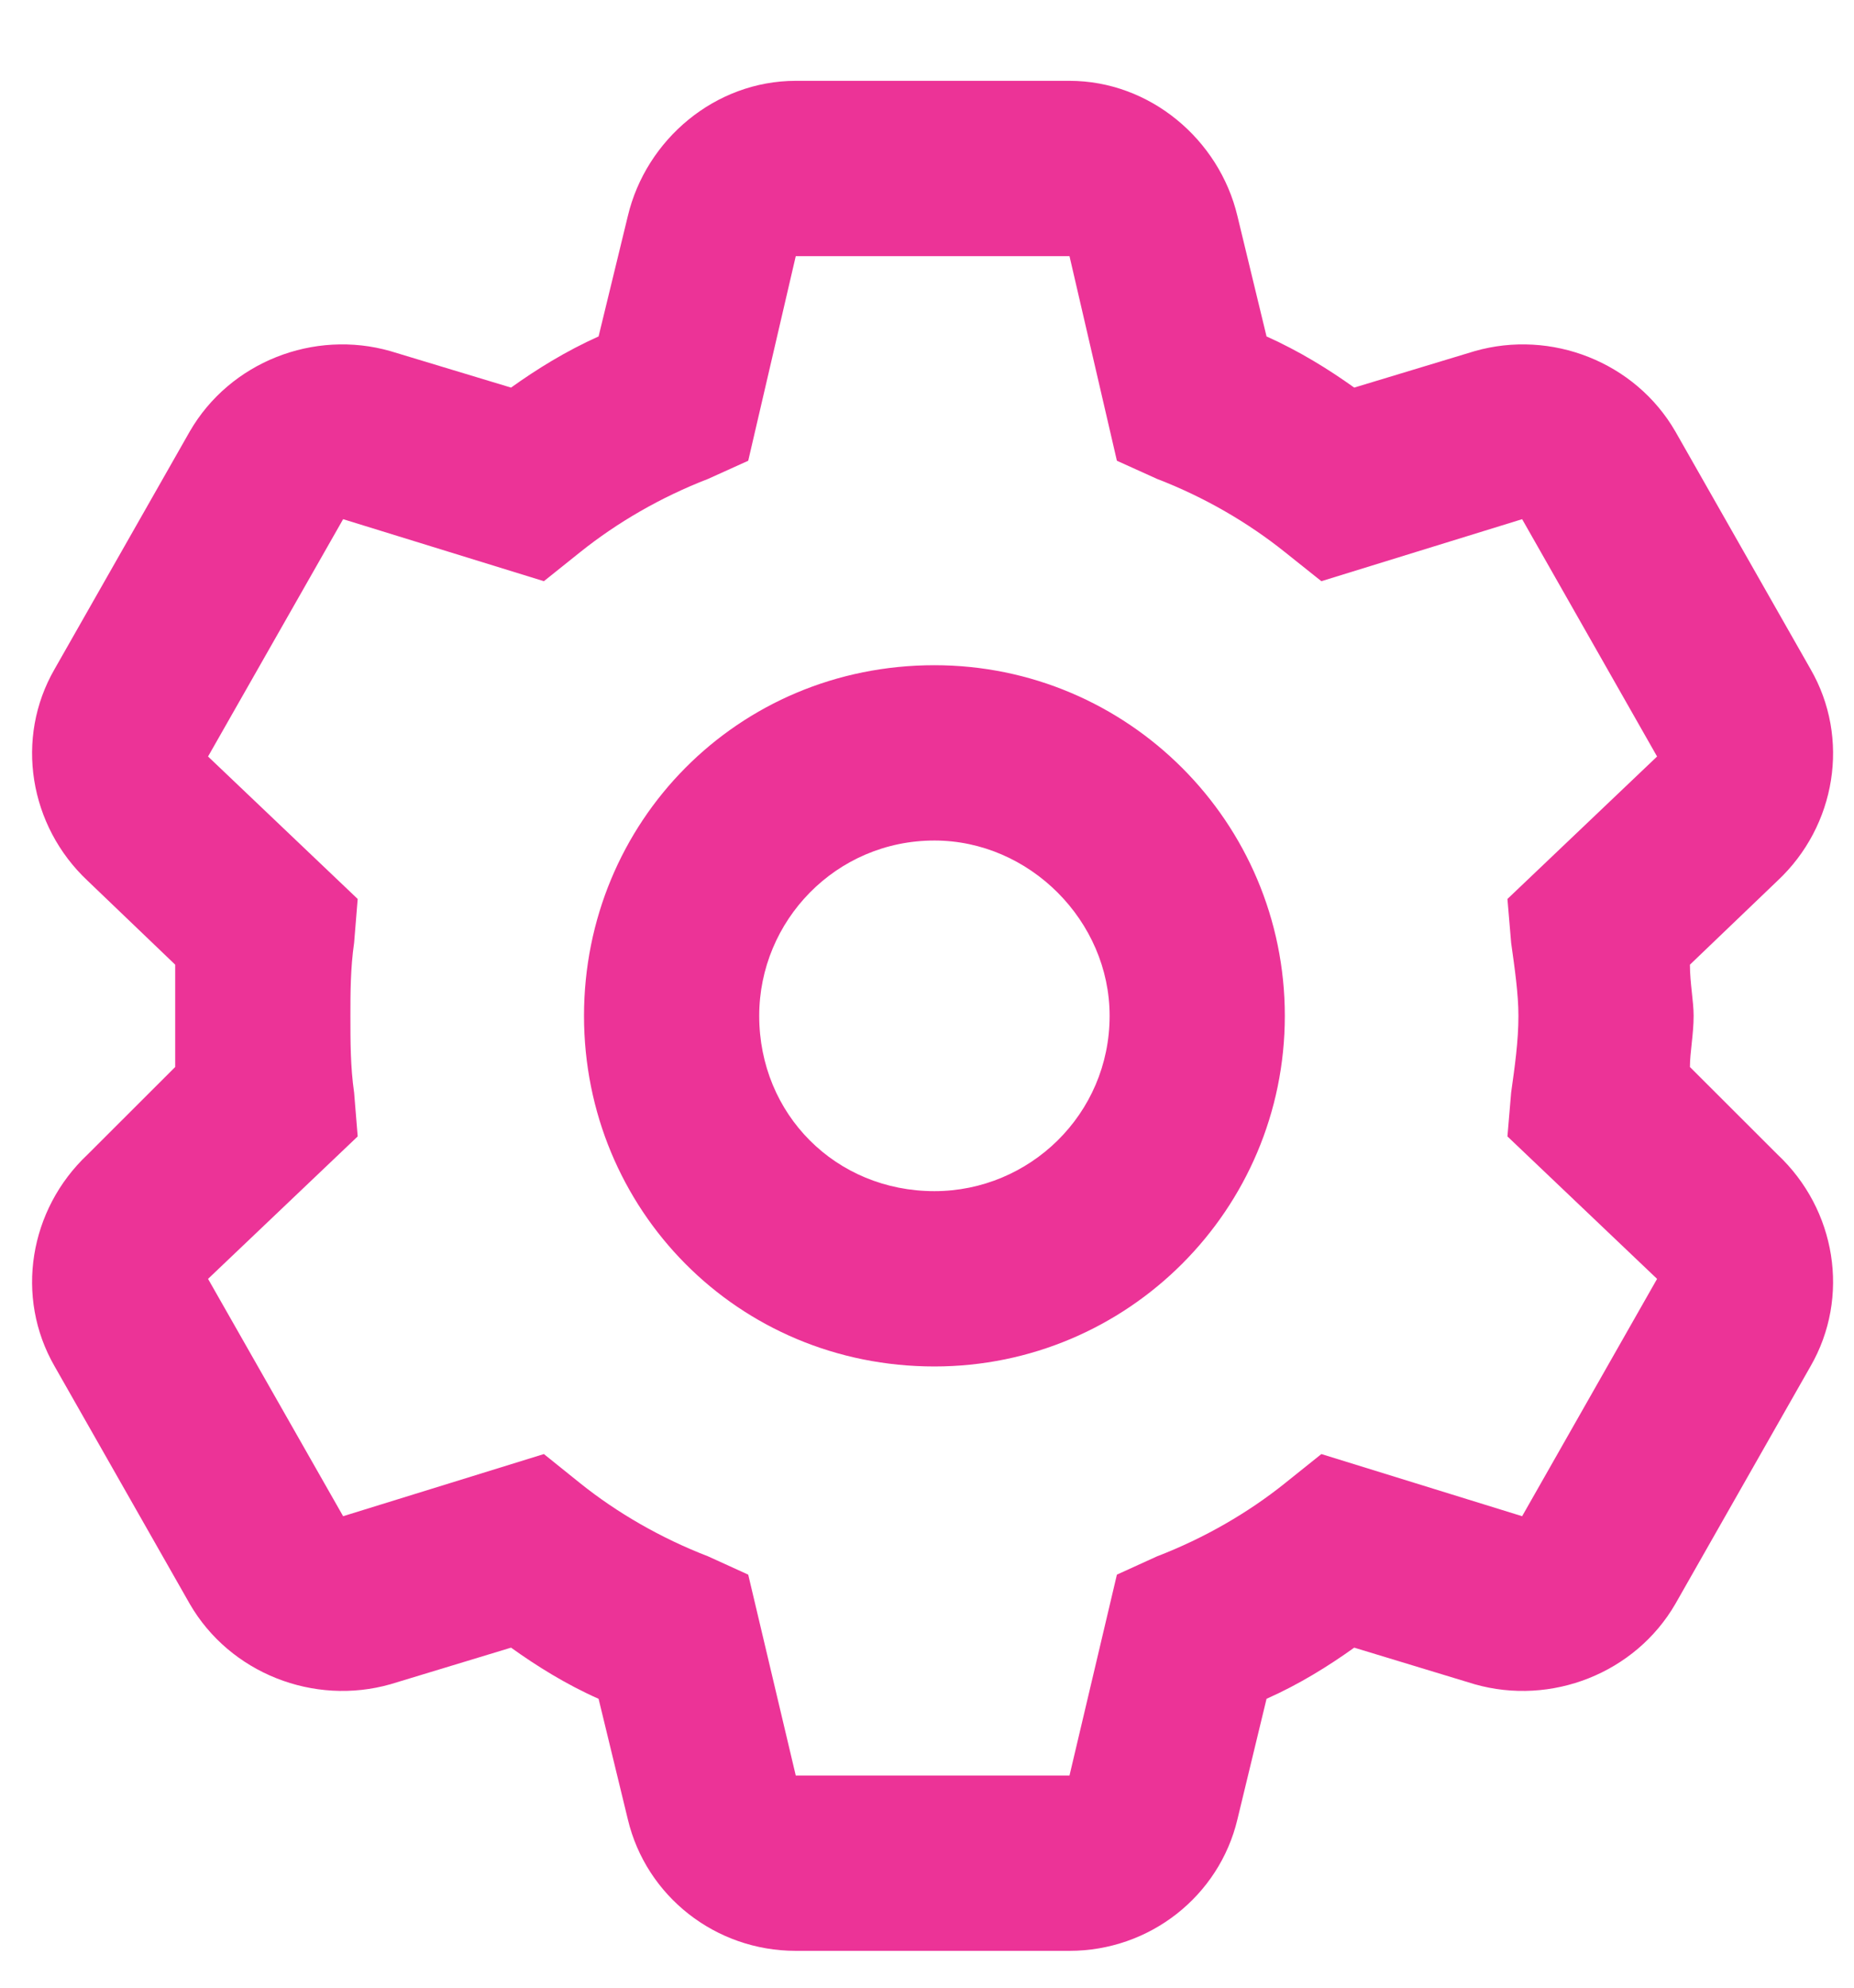 <?xml version="1.0" encoding="UTF-8"?> <svg xmlns="http://www.w3.org/2000/svg" width="14" height="15" viewBox="0 0 14 15" fill="none"> <path d="M4.41 7.666C4.41 6.205 5.568 5.02 7.056 5.02C8.517 5.02 9.702 6.205 9.702 7.666C9.702 9.127 8.517 10.312 7.056 10.312C5.568 10.312 4.41 9.127 4.41 7.666ZM7.056 6.343C6.312 6.343 5.733 6.949 5.733 7.666C5.733 8.41 6.312 8.989 7.056 8.989C7.773 8.989 8.379 8.41 8.379 7.666C8.379 6.949 7.773 6.343 7.056 6.343ZM8.076 0.61C8.682 0.61 9.206 1.051 9.344 1.63L9.564 2.539C9.812 2.65 10.033 2.787 10.226 2.925L11.135 2.65C11.714 2.484 12.348 2.732 12.651 3.256L13.671 5.048C13.974 5.571 13.864 6.233 13.423 6.646L12.761 7.28C12.761 7.418 12.789 7.556 12.789 7.666C12.789 7.804 12.761 7.942 12.761 8.052L13.423 8.713C13.864 9.127 13.974 9.788 13.671 10.312L12.651 12.104C12.348 12.627 11.714 12.875 11.135 12.71L10.226 12.434C10.033 12.572 9.812 12.71 9.564 12.82L9.344 13.73C9.206 14.309 8.682 14.722 8.076 14.722H6.009C5.402 14.722 4.879 14.309 4.741 13.73L4.52 12.82C4.272 12.71 4.052 12.572 3.859 12.434L2.949 12.71C2.37 12.875 1.736 12.627 1.433 12.104L0.413 10.312C0.11 9.788 0.221 9.127 0.661 8.713L1.323 8.052C1.323 7.942 1.323 7.804 1.323 7.666C1.323 7.556 1.323 7.418 1.323 7.28L0.661 6.646C0.221 6.233 0.11 5.571 0.413 5.048L1.433 3.256C1.736 2.732 2.37 2.484 2.949 2.65L3.859 2.925C4.052 2.787 4.272 2.65 4.52 2.539L4.741 1.63C4.879 1.051 5.402 0.61 6.009 0.61H8.076ZM5.65 3.477L5.347 3.614C4.989 3.752 4.658 3.945 4.382 4.166L4.107 4.386L2.591 3.918L1.571 5.709L2.701 6.784L2.674 7.115C2.646 7.308 2.646 7.501 2.646 7.666C2.646 7.859 2.646 8.052 2.674 8.245L2.701 8.576L1.571 9.651L2.591 11.442L4.107 10.973L4.382 11.194C4.658 11.415 4.989 11.607 5.347 11.745L5.65 11.883L6.009 13.399H8.076L8.434 11.883L8.737 11.745C9.096 11.607 9.426 11.415 9.702 11.194L9.978 10.973L11.494 11.442L12.513 9.651L11.383 8.576L11.411 8.245C11.438 8.052 11.466 7.859 11.466 7.666C11.466 7.501 11.438 7.308 11.411 7.115L11.383 6.784L12.513 5.709L11.494 3.918L9.978 4.386L9.702 4.166C9.426 3.945 9.096 3.752 8.737 3.614L8.434 3.477L8.076 1.933H6.009L5.65 3.477Z" fill="#EC3397"></path> </svg> 